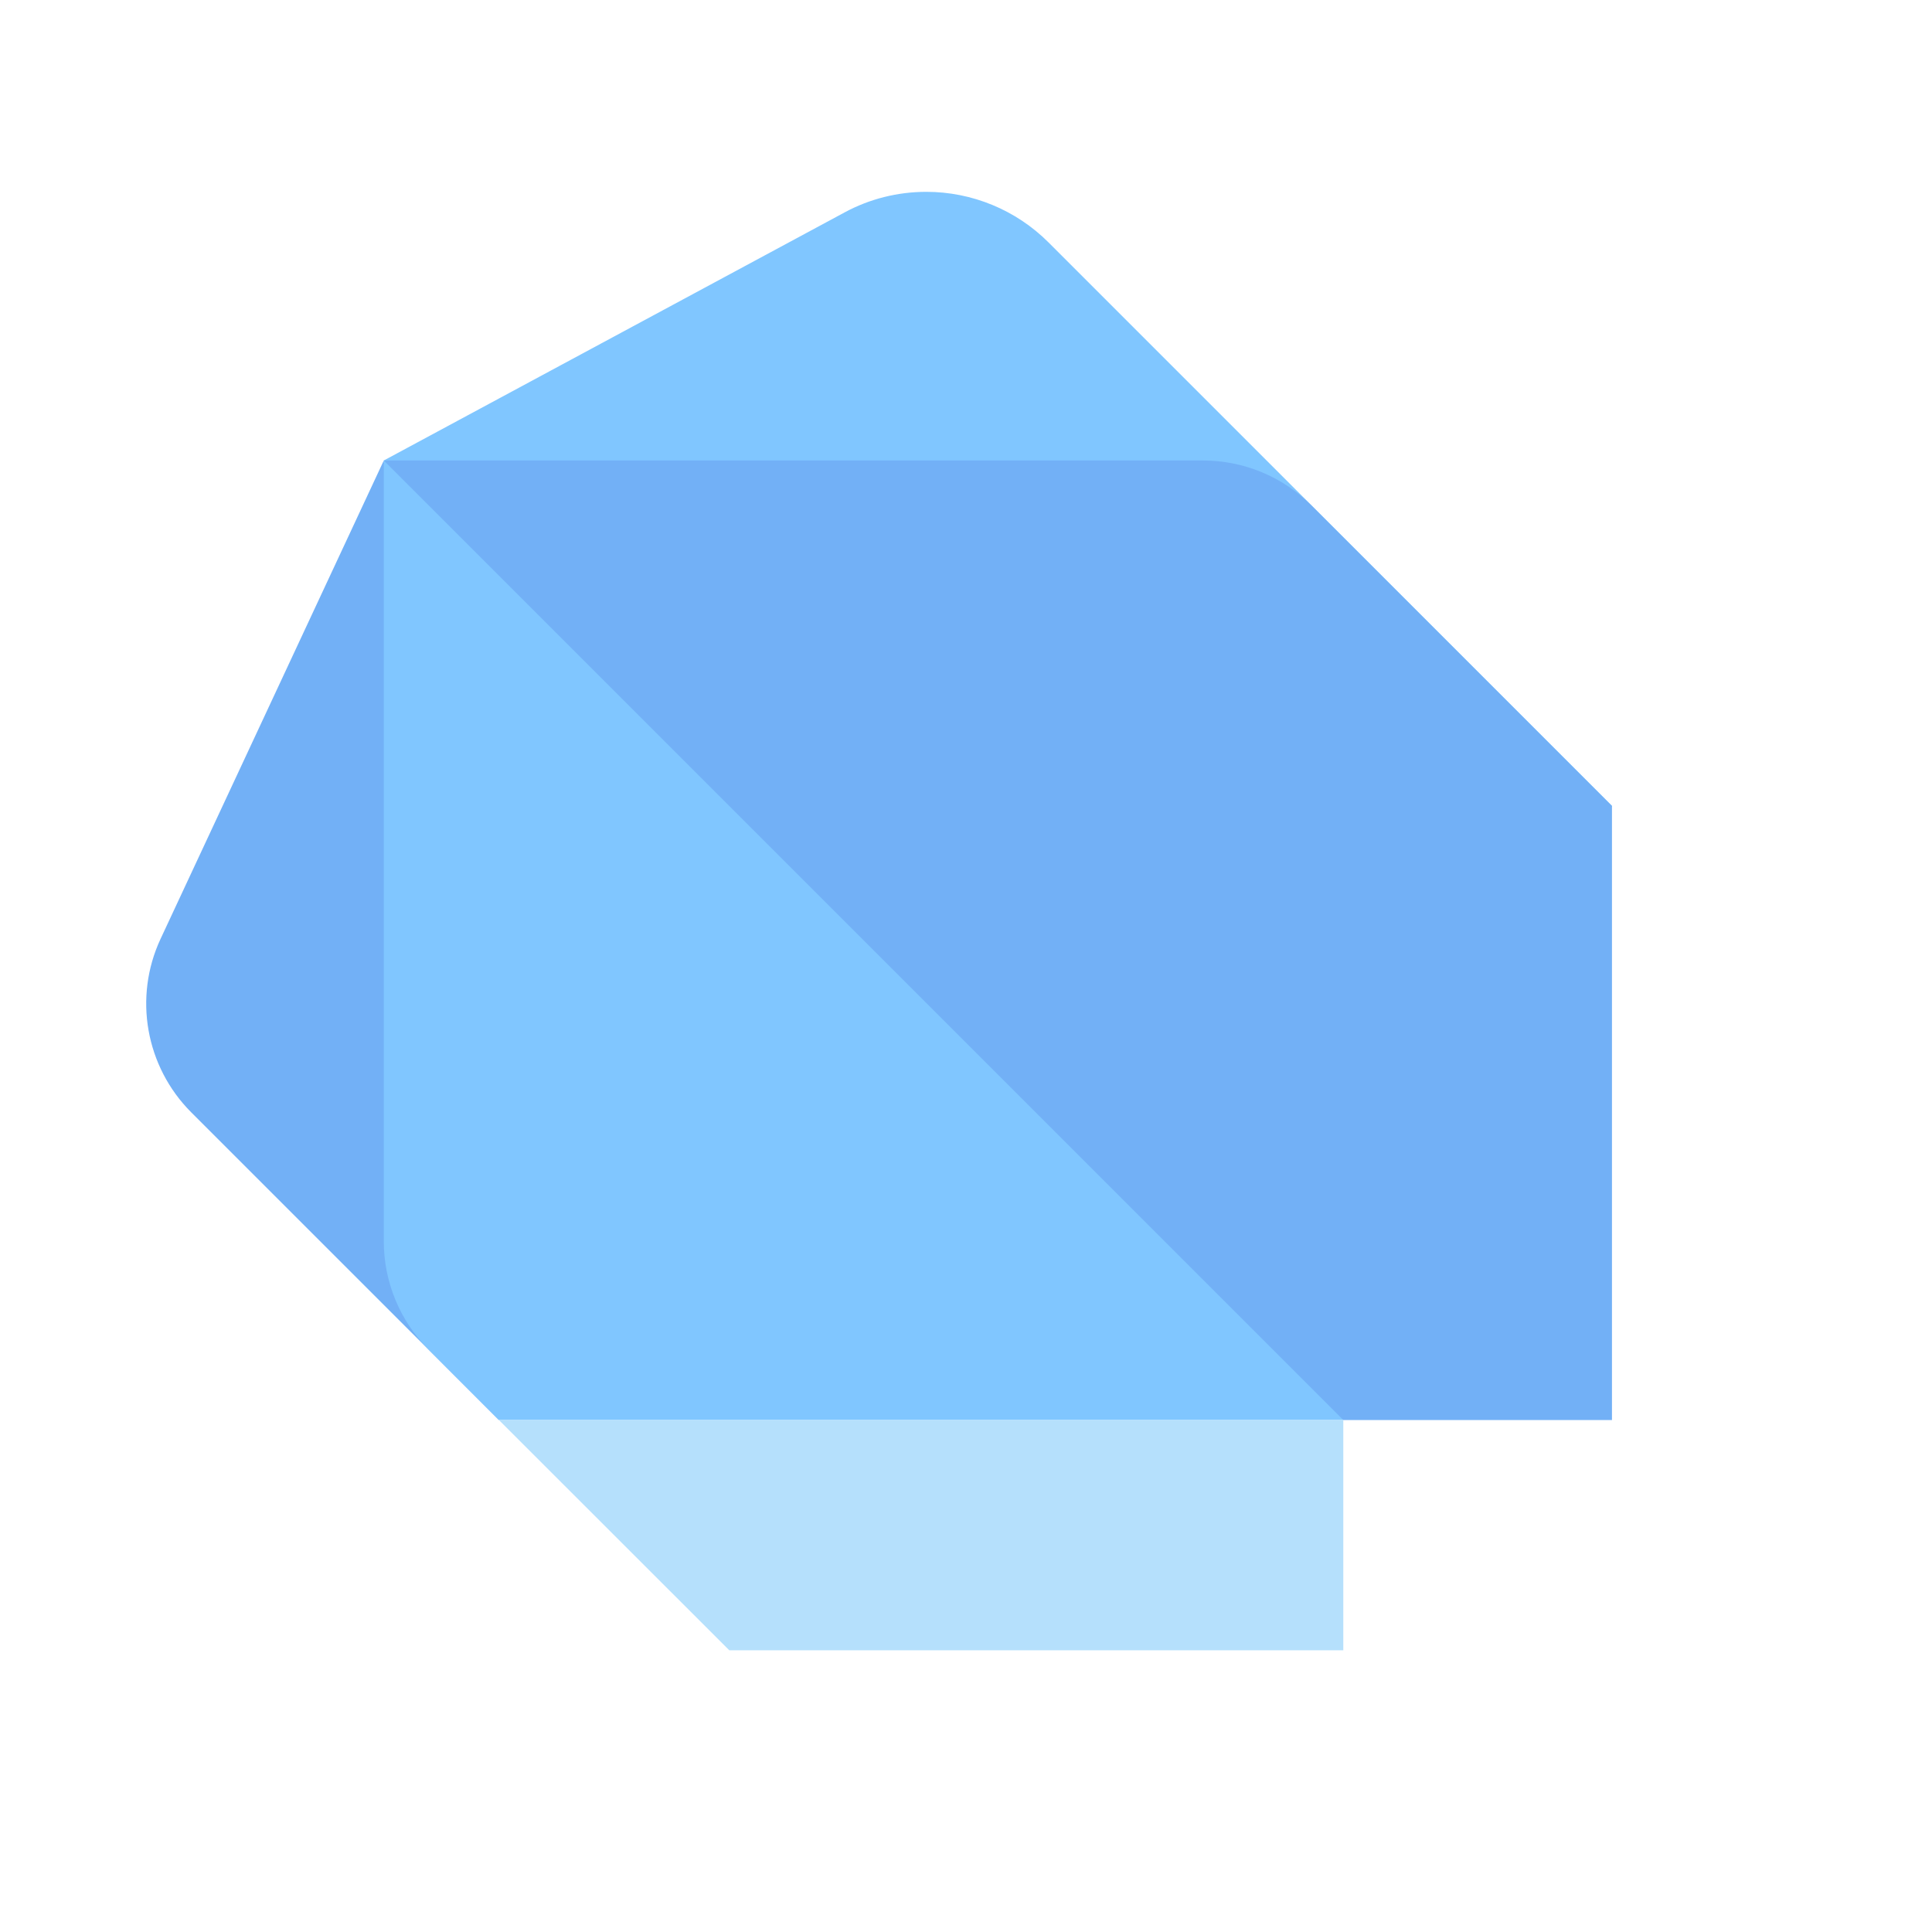 <svg width="17" height="17" viewBox="0 0 17 17" fill="none" xmlns="http://www.w3.org/2000/svg">
<path d="M3.377 4.052L4.39 12.495L1.682 9.787C1.281 9.385 1.173 8.775 1.413 8.261L3.377 4.052Z" fill="#72B0F6"/>
<path d="M9.226 2.133C8.941 1.848 8.554 1.688 8.151 1.688C7.899 1.688 7.651 1.75 7.43 1.87L3.377 4.052V10.922C3.377 11.28 3.519 11.624 3.773 11.877L4.39 12.495H11.82V10.806L14.184 7.091L9.226 2.133Z" fill="#80C6FF"/>
<path d="M3.377 4.052H10.585C10.943 4.052 11.287 4.194 11.54 4.448L14.184 7.092V12.495H11.82L3.377 4.052Z" fill="#72B0F6"/>
<path d="M11.82 12.495H4.39L6.417 14.521H11.82V12.495Z" fill="#B5E0FC"/>
</svg>

